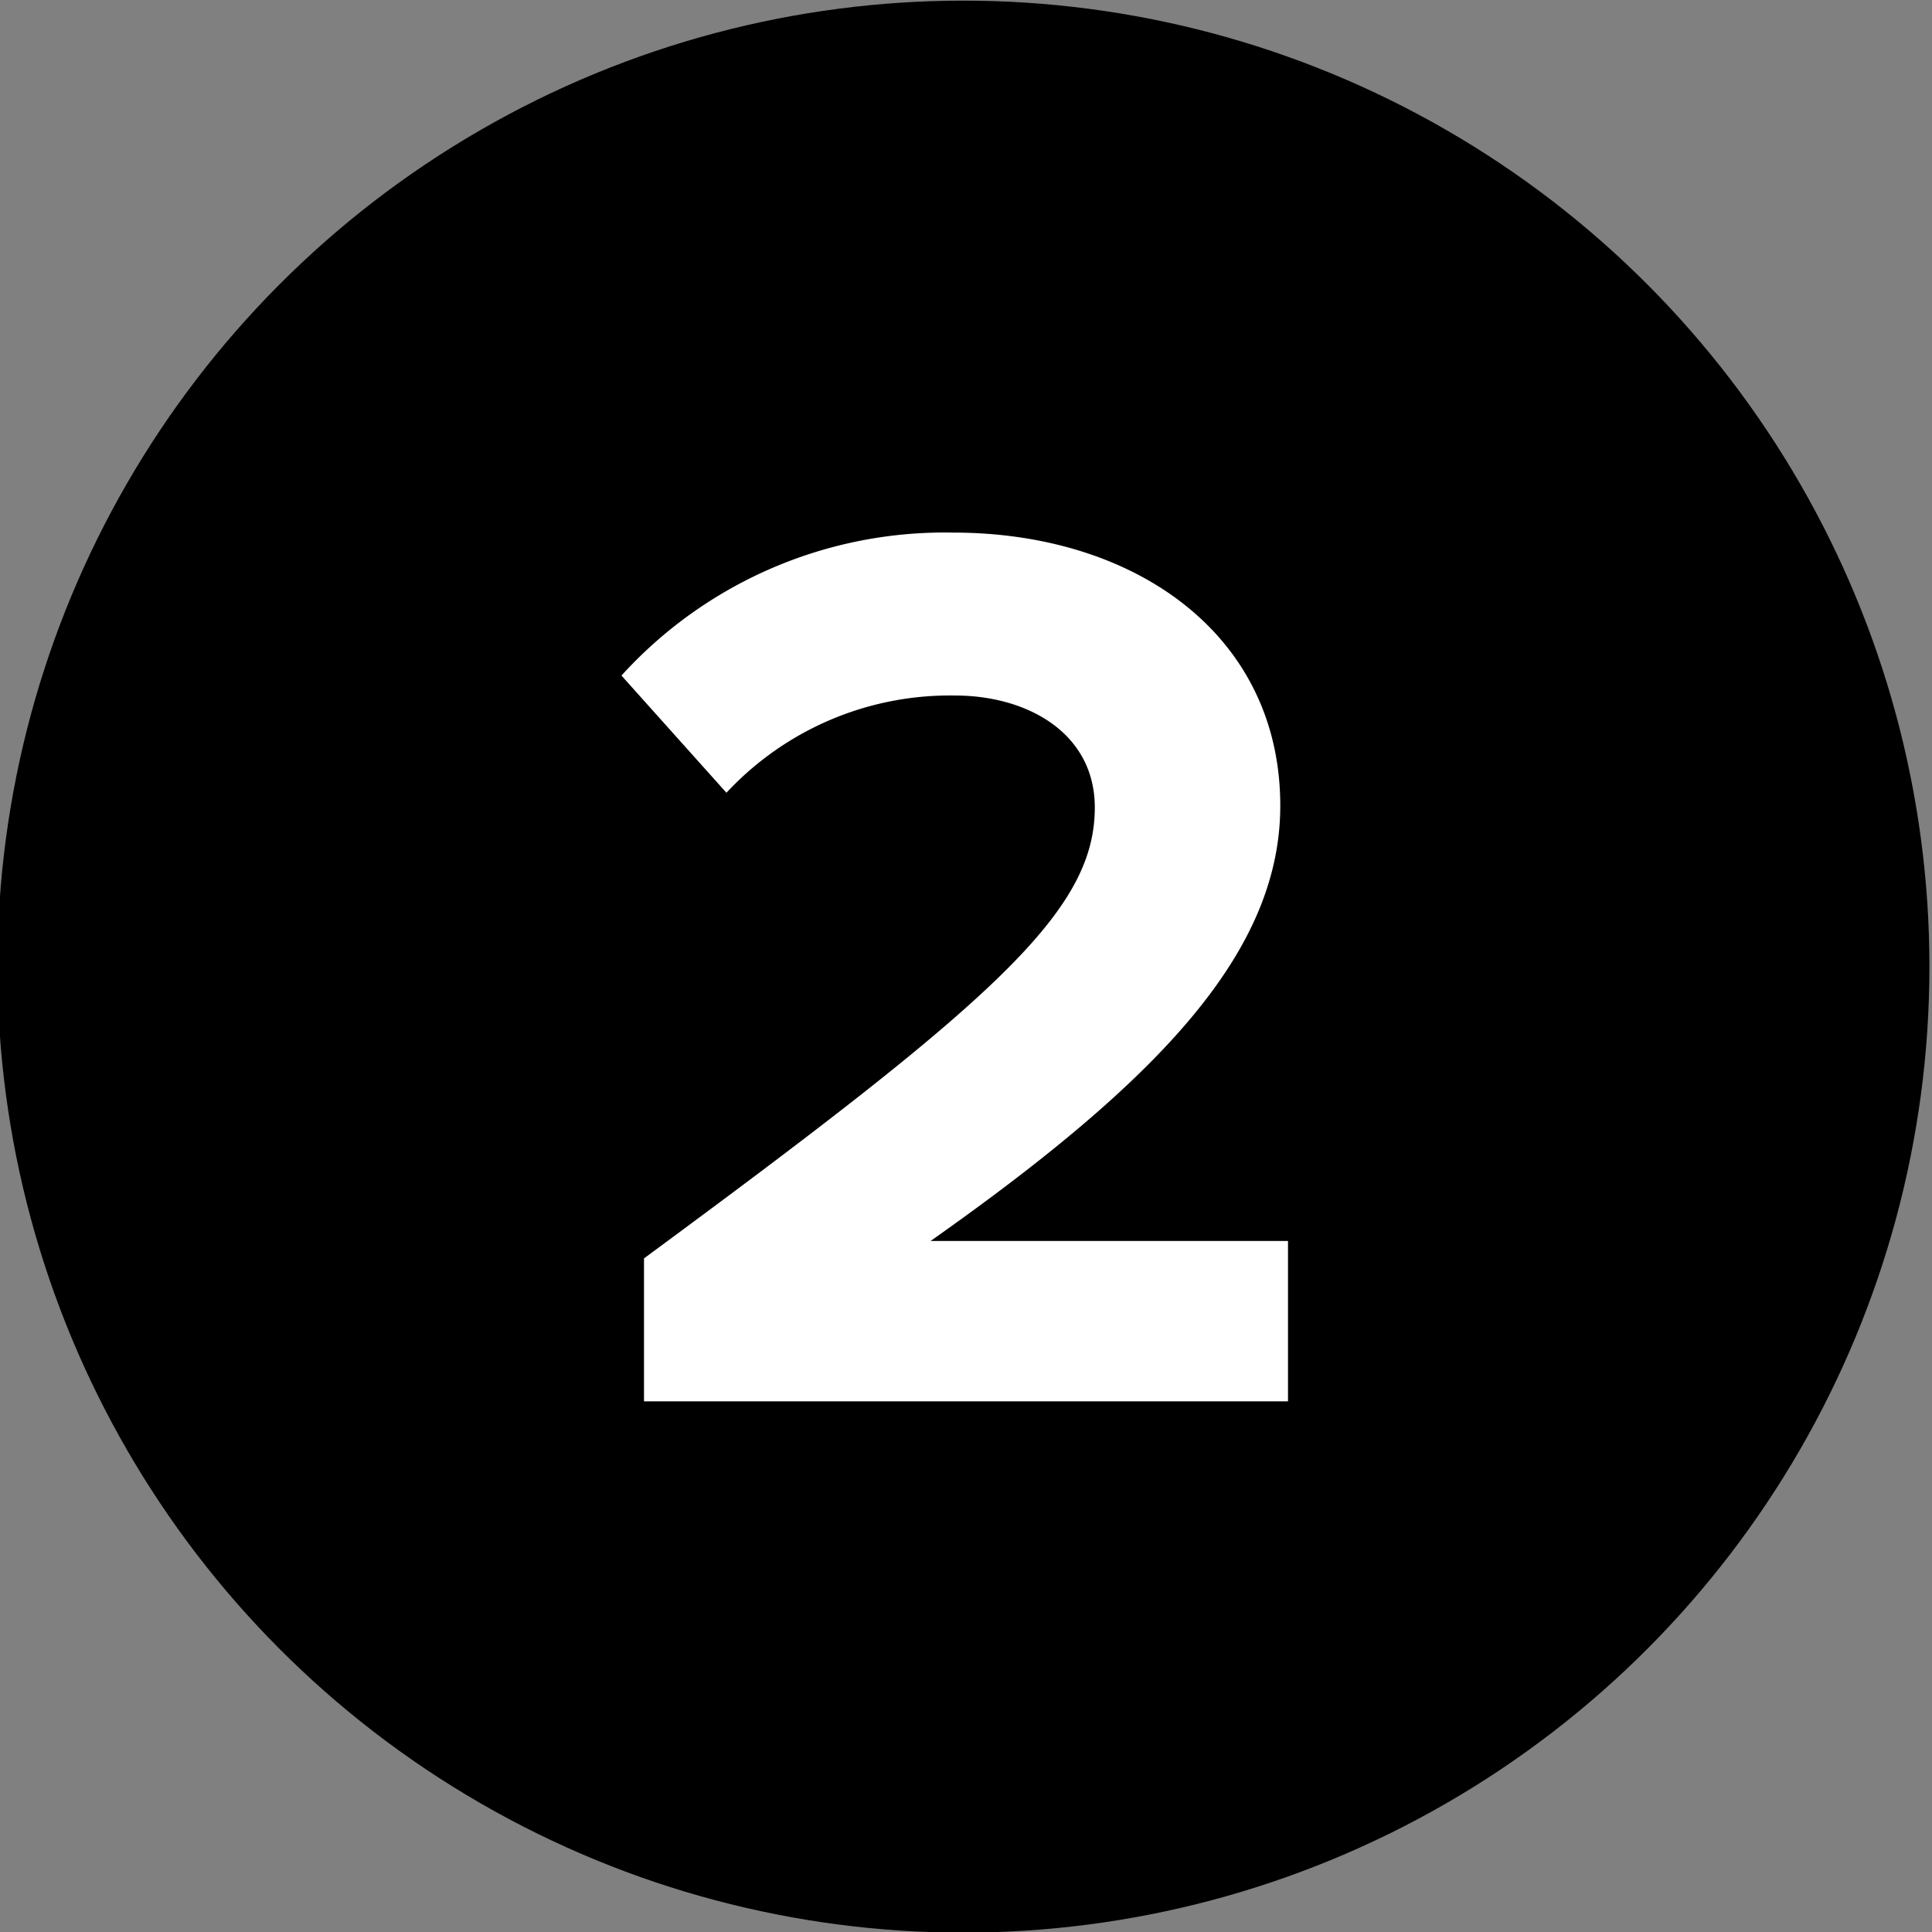 <svg data-name="Calque 1" xmlns="http://www.w3.org/2000/svg" width="30" height="30"><rect width="100%" height="100%" fill="#808080" stroke="none"/><g data-name="Groupe 248"><circle data-name="Ellipse 15" cx="14.96" cy="15.01" r="15"/></g><path d="M10 19.54c5.43-4 7-5.38 7-7 0-1.16-1.05-1.74-2.17-1.74a4.74 4.74 0 00-3.55 1.51l-1.63-1.82a6.78 6.78 0 015.15-2.22c2.83 0 5.08 1.59 5.08 4.24 0 2.27-1.87 4.25-5.43 6.76H20v2.49H10z" fill="#fff"/></svg>